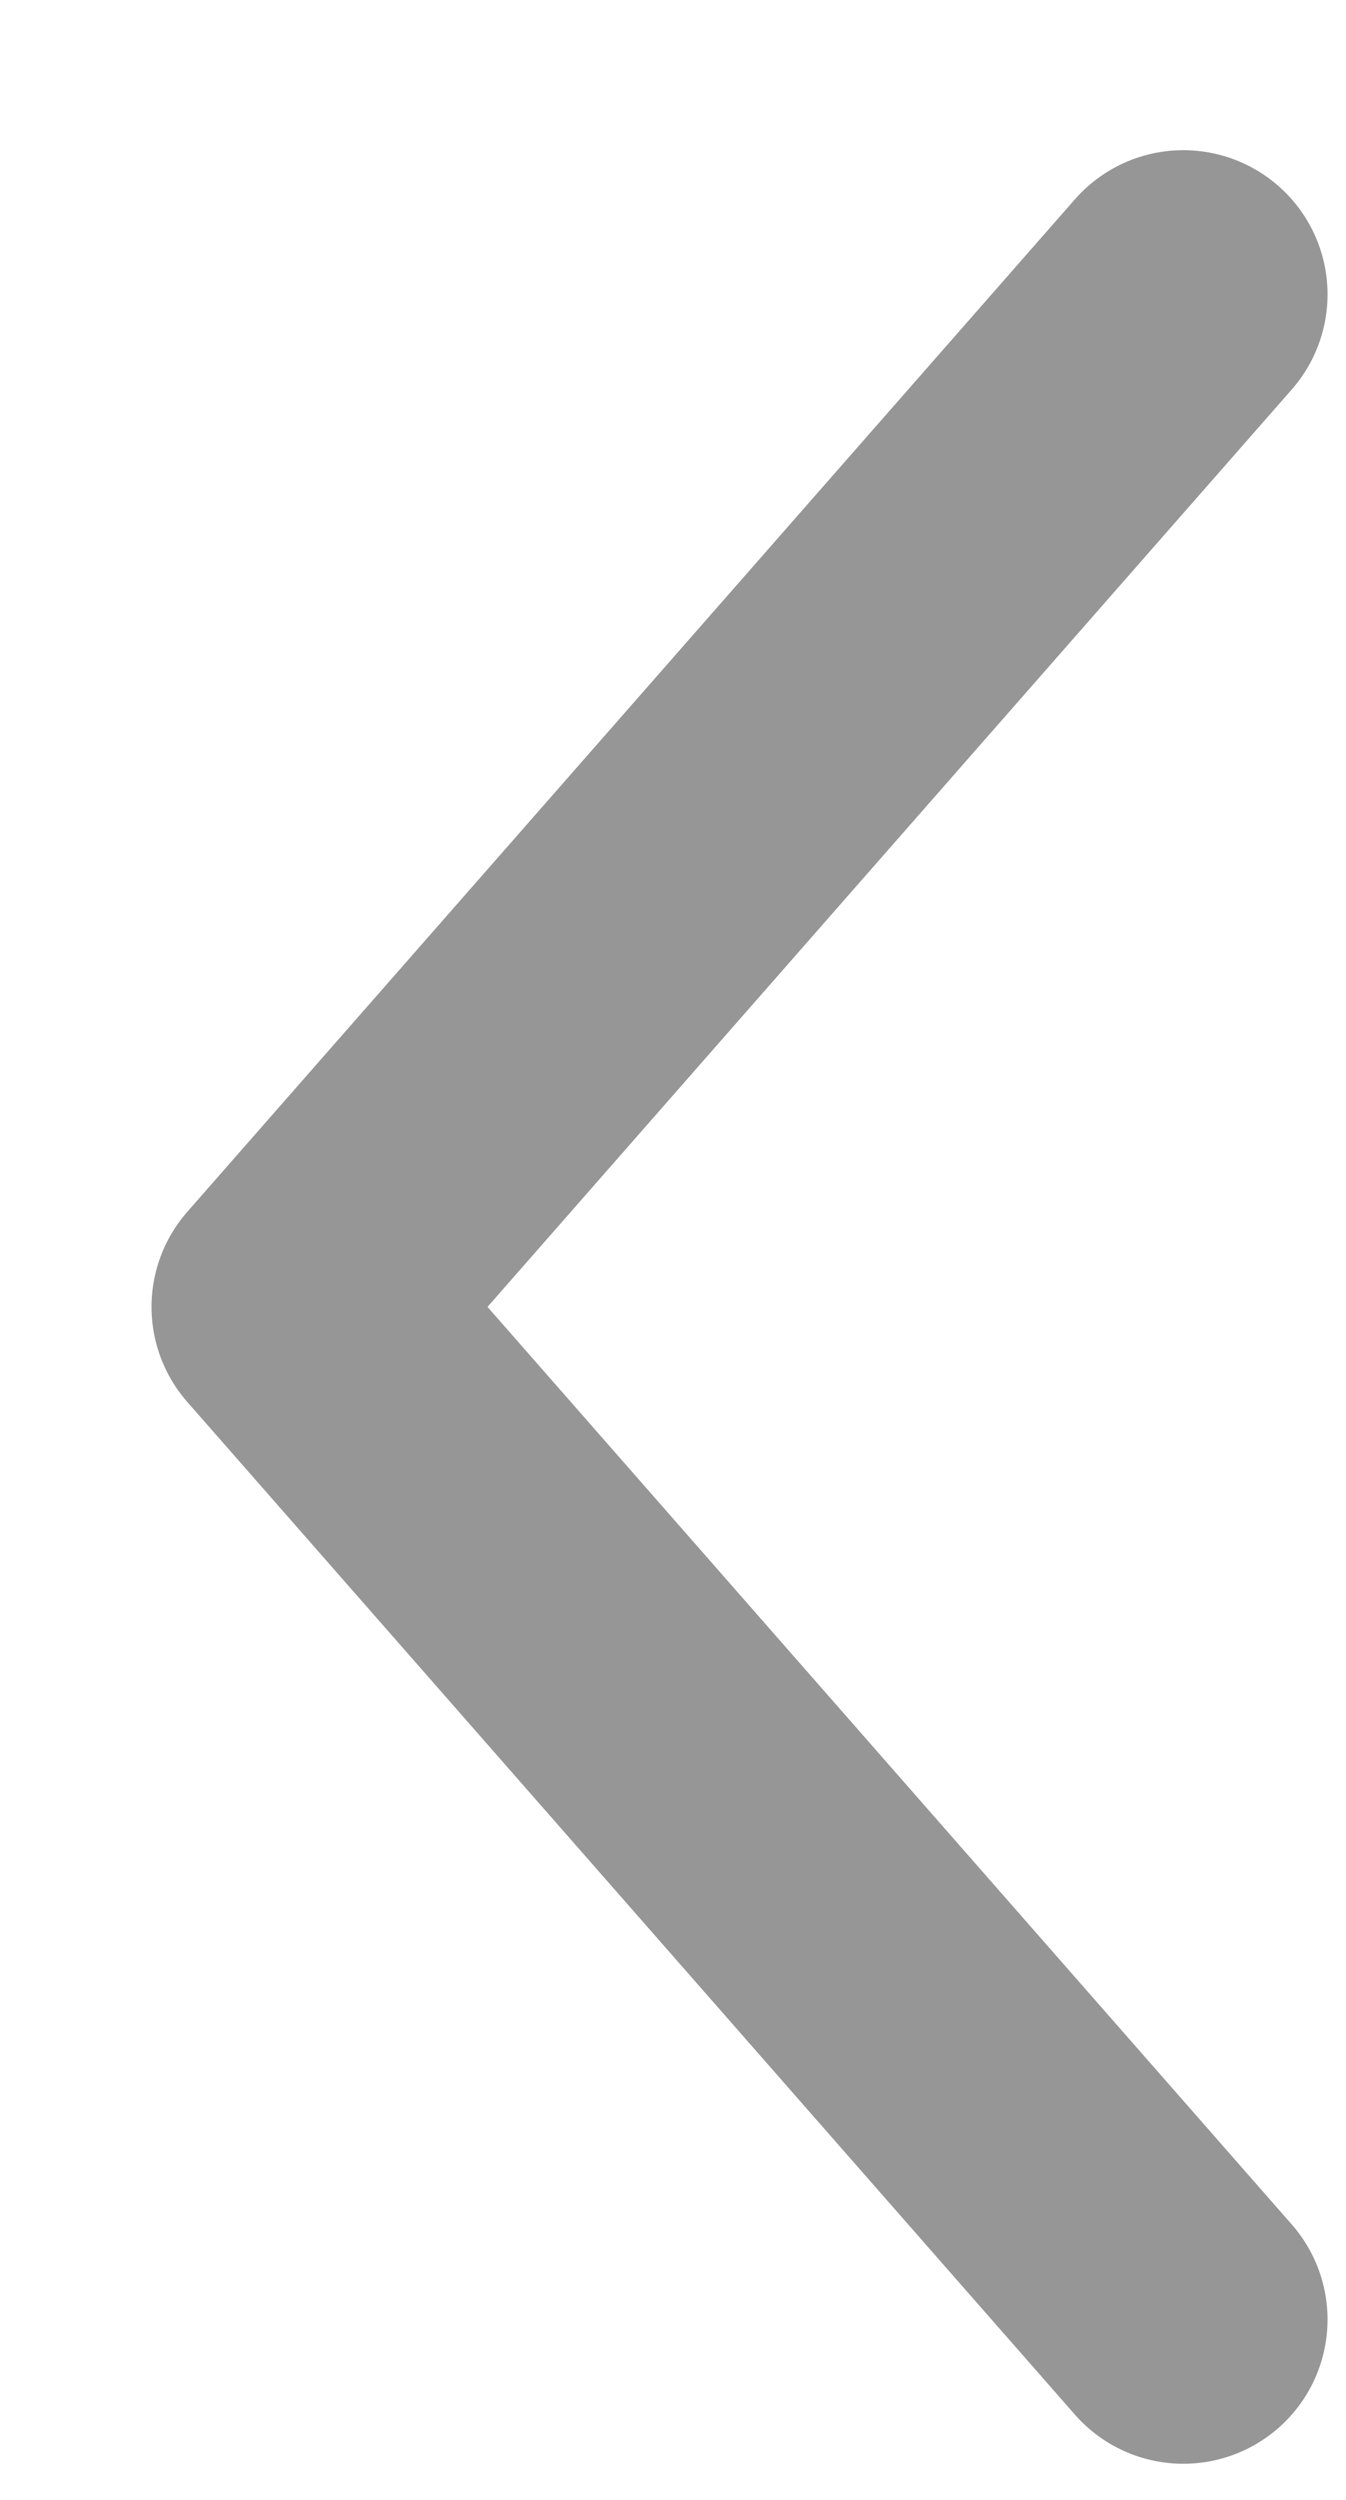 <svg width="7" height="13" viewBox="0 0 7 13" fill="none" xmlns="http://www.w3.org/2000/svg">
<path d="M6.154 12.062L1.538 6.796L6.154 1.531" stroke="#969696" stroke-width="1.5" stroke-linecap="round" stroke-linejoin="round"/>
</svg>

